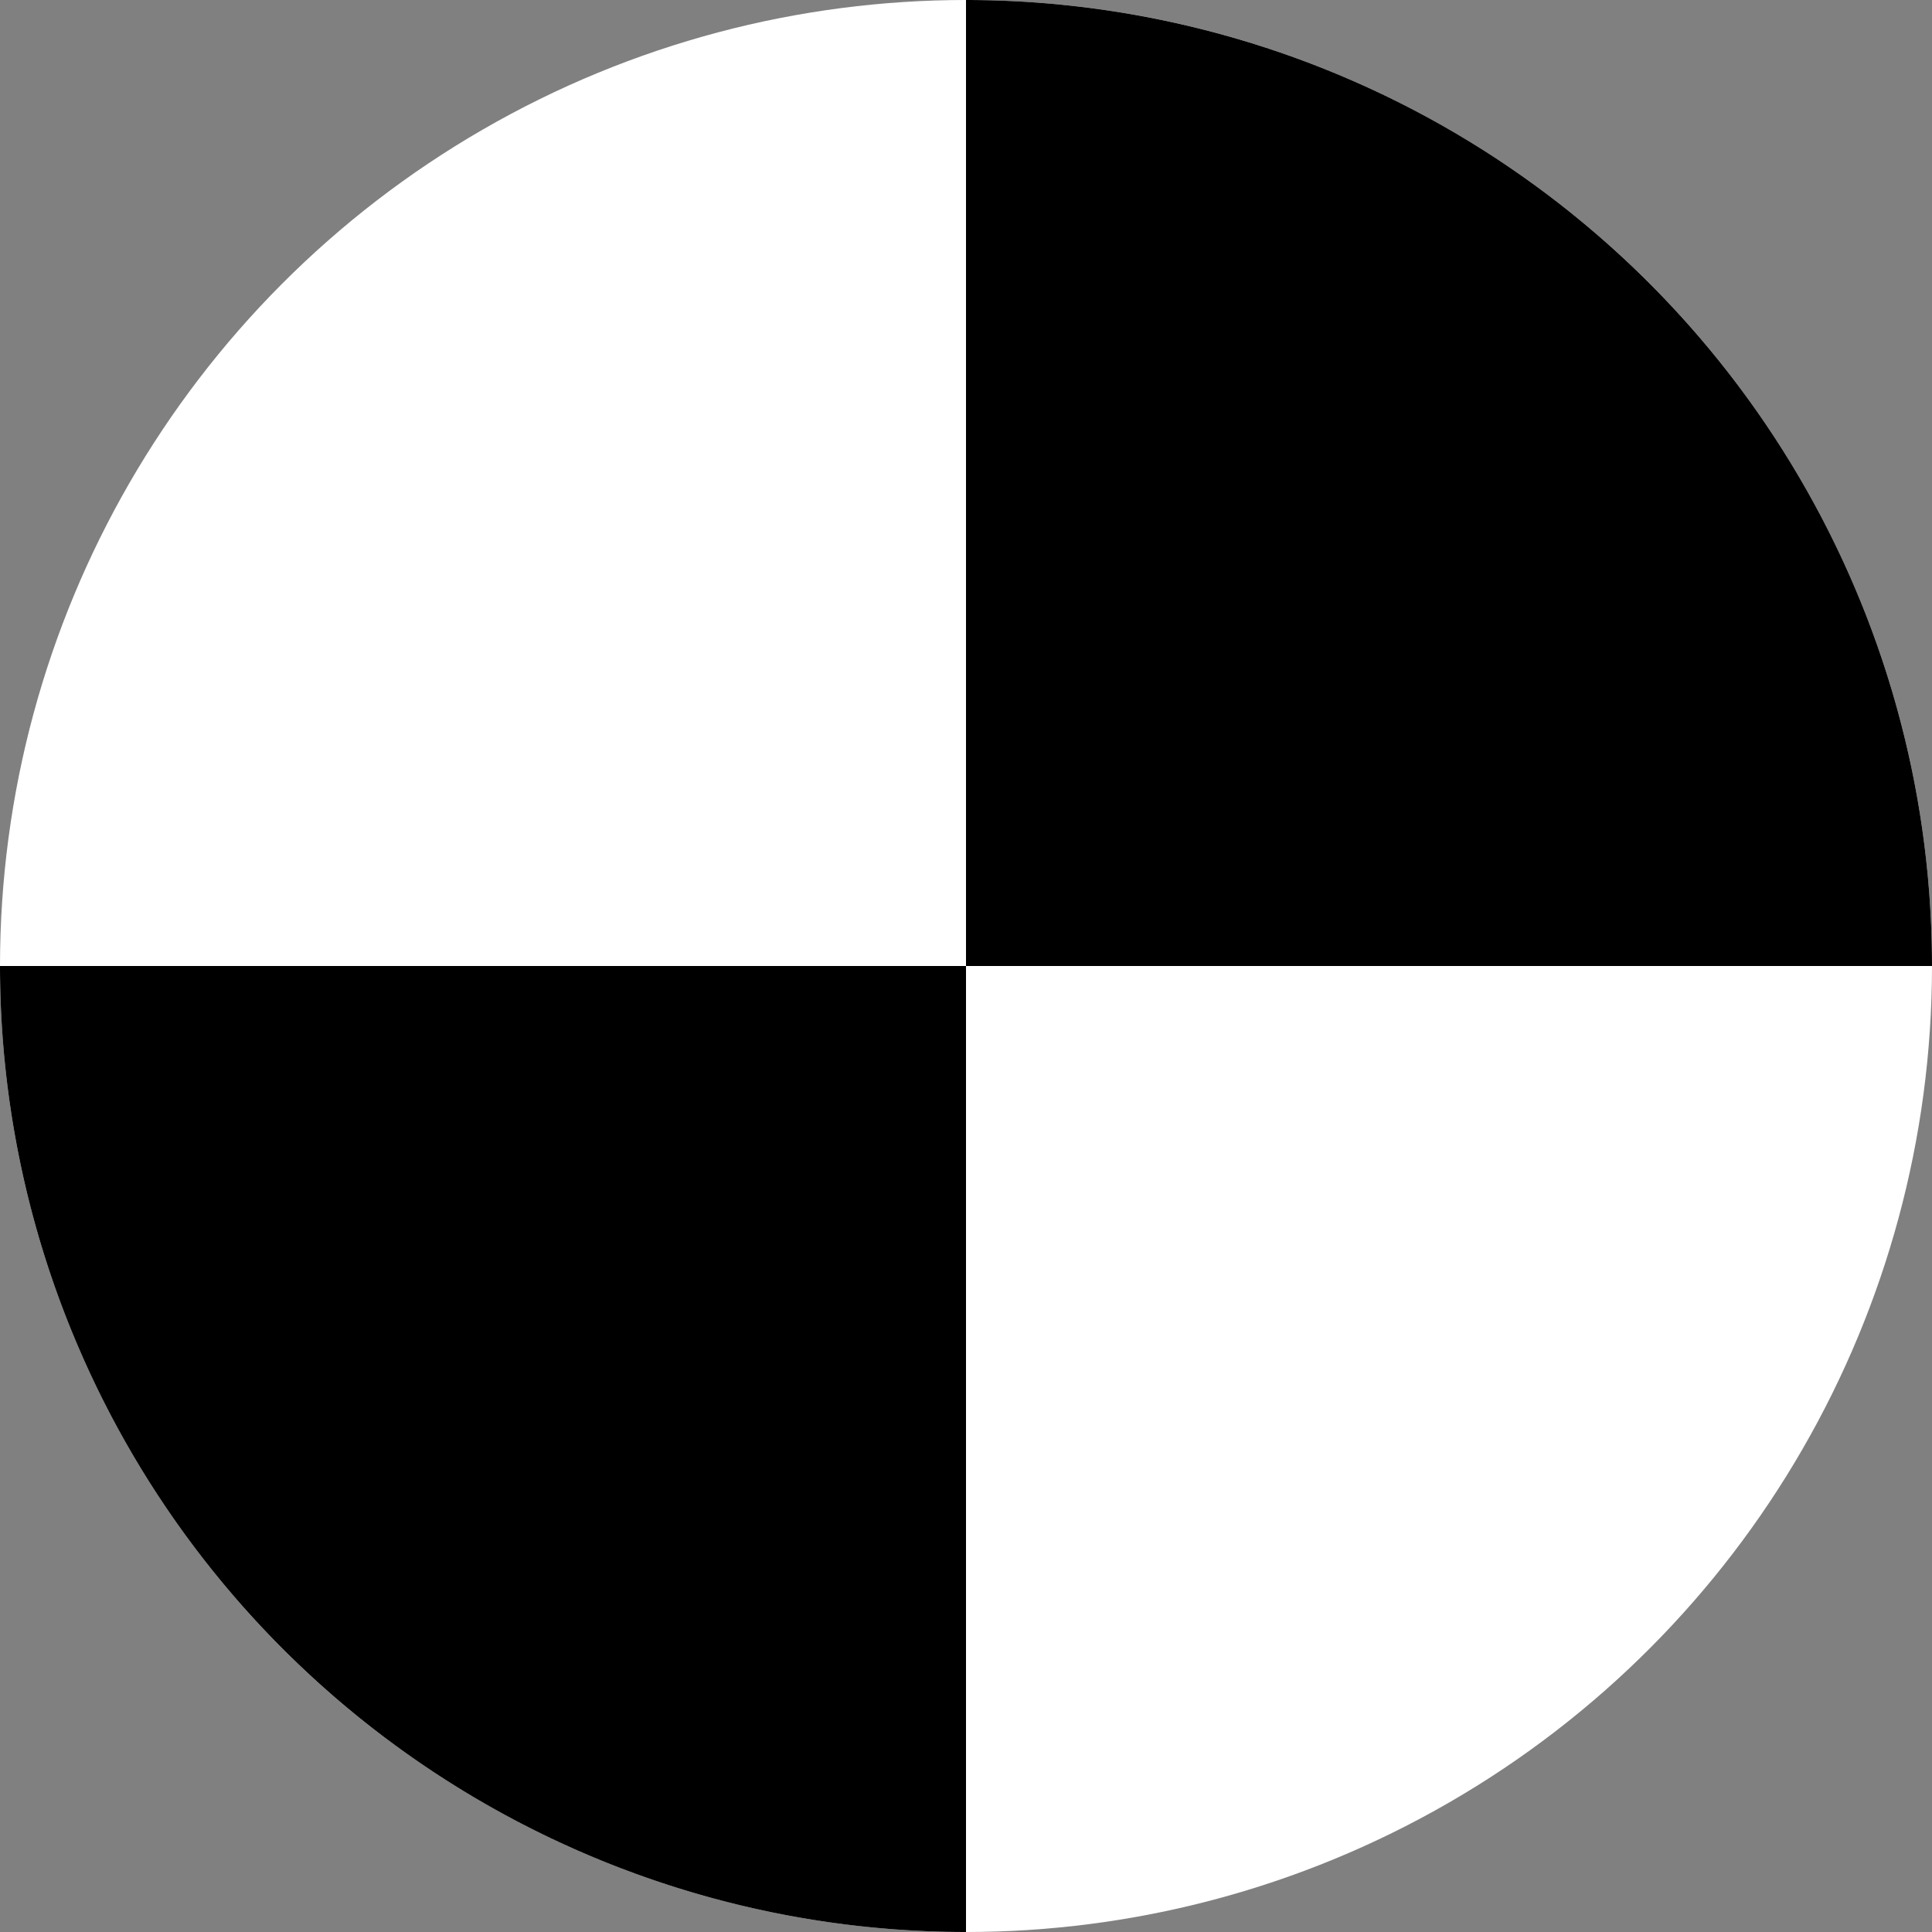 <?xml version="1.0" encoding="UTF-8" standalone="no"?>
<svg
   xmlns="http://www.w3.org/2000/svg"
   viewBox="0 0 100 100"
   version="1.1">
  
  <rect x="0" y="0" width="100" height="100" fill="#808080" stroke="none"/>
  
  <!-- Logo Circle Only -->
  <circle
     r="50"
     cy="50"
     cx="50"
     style="fill:#ffffff;fill-opacity:1" />
  <path
     d="m 50,100 a 50,50 0 0 1 -35.355,-14.645 50,50 0 0 1 -14.645,-35.355 l 50,0 z"
     style="fill:#000000;fill-opacity:1" />
  <path
     d="m 50,0 a 50,50 0 0 1 35.355,14.645 50,50 0 0 1 14.645,35.355 l -50,0 z"
     style="fill:#000000;fill-opacity:1" />
</svg>

